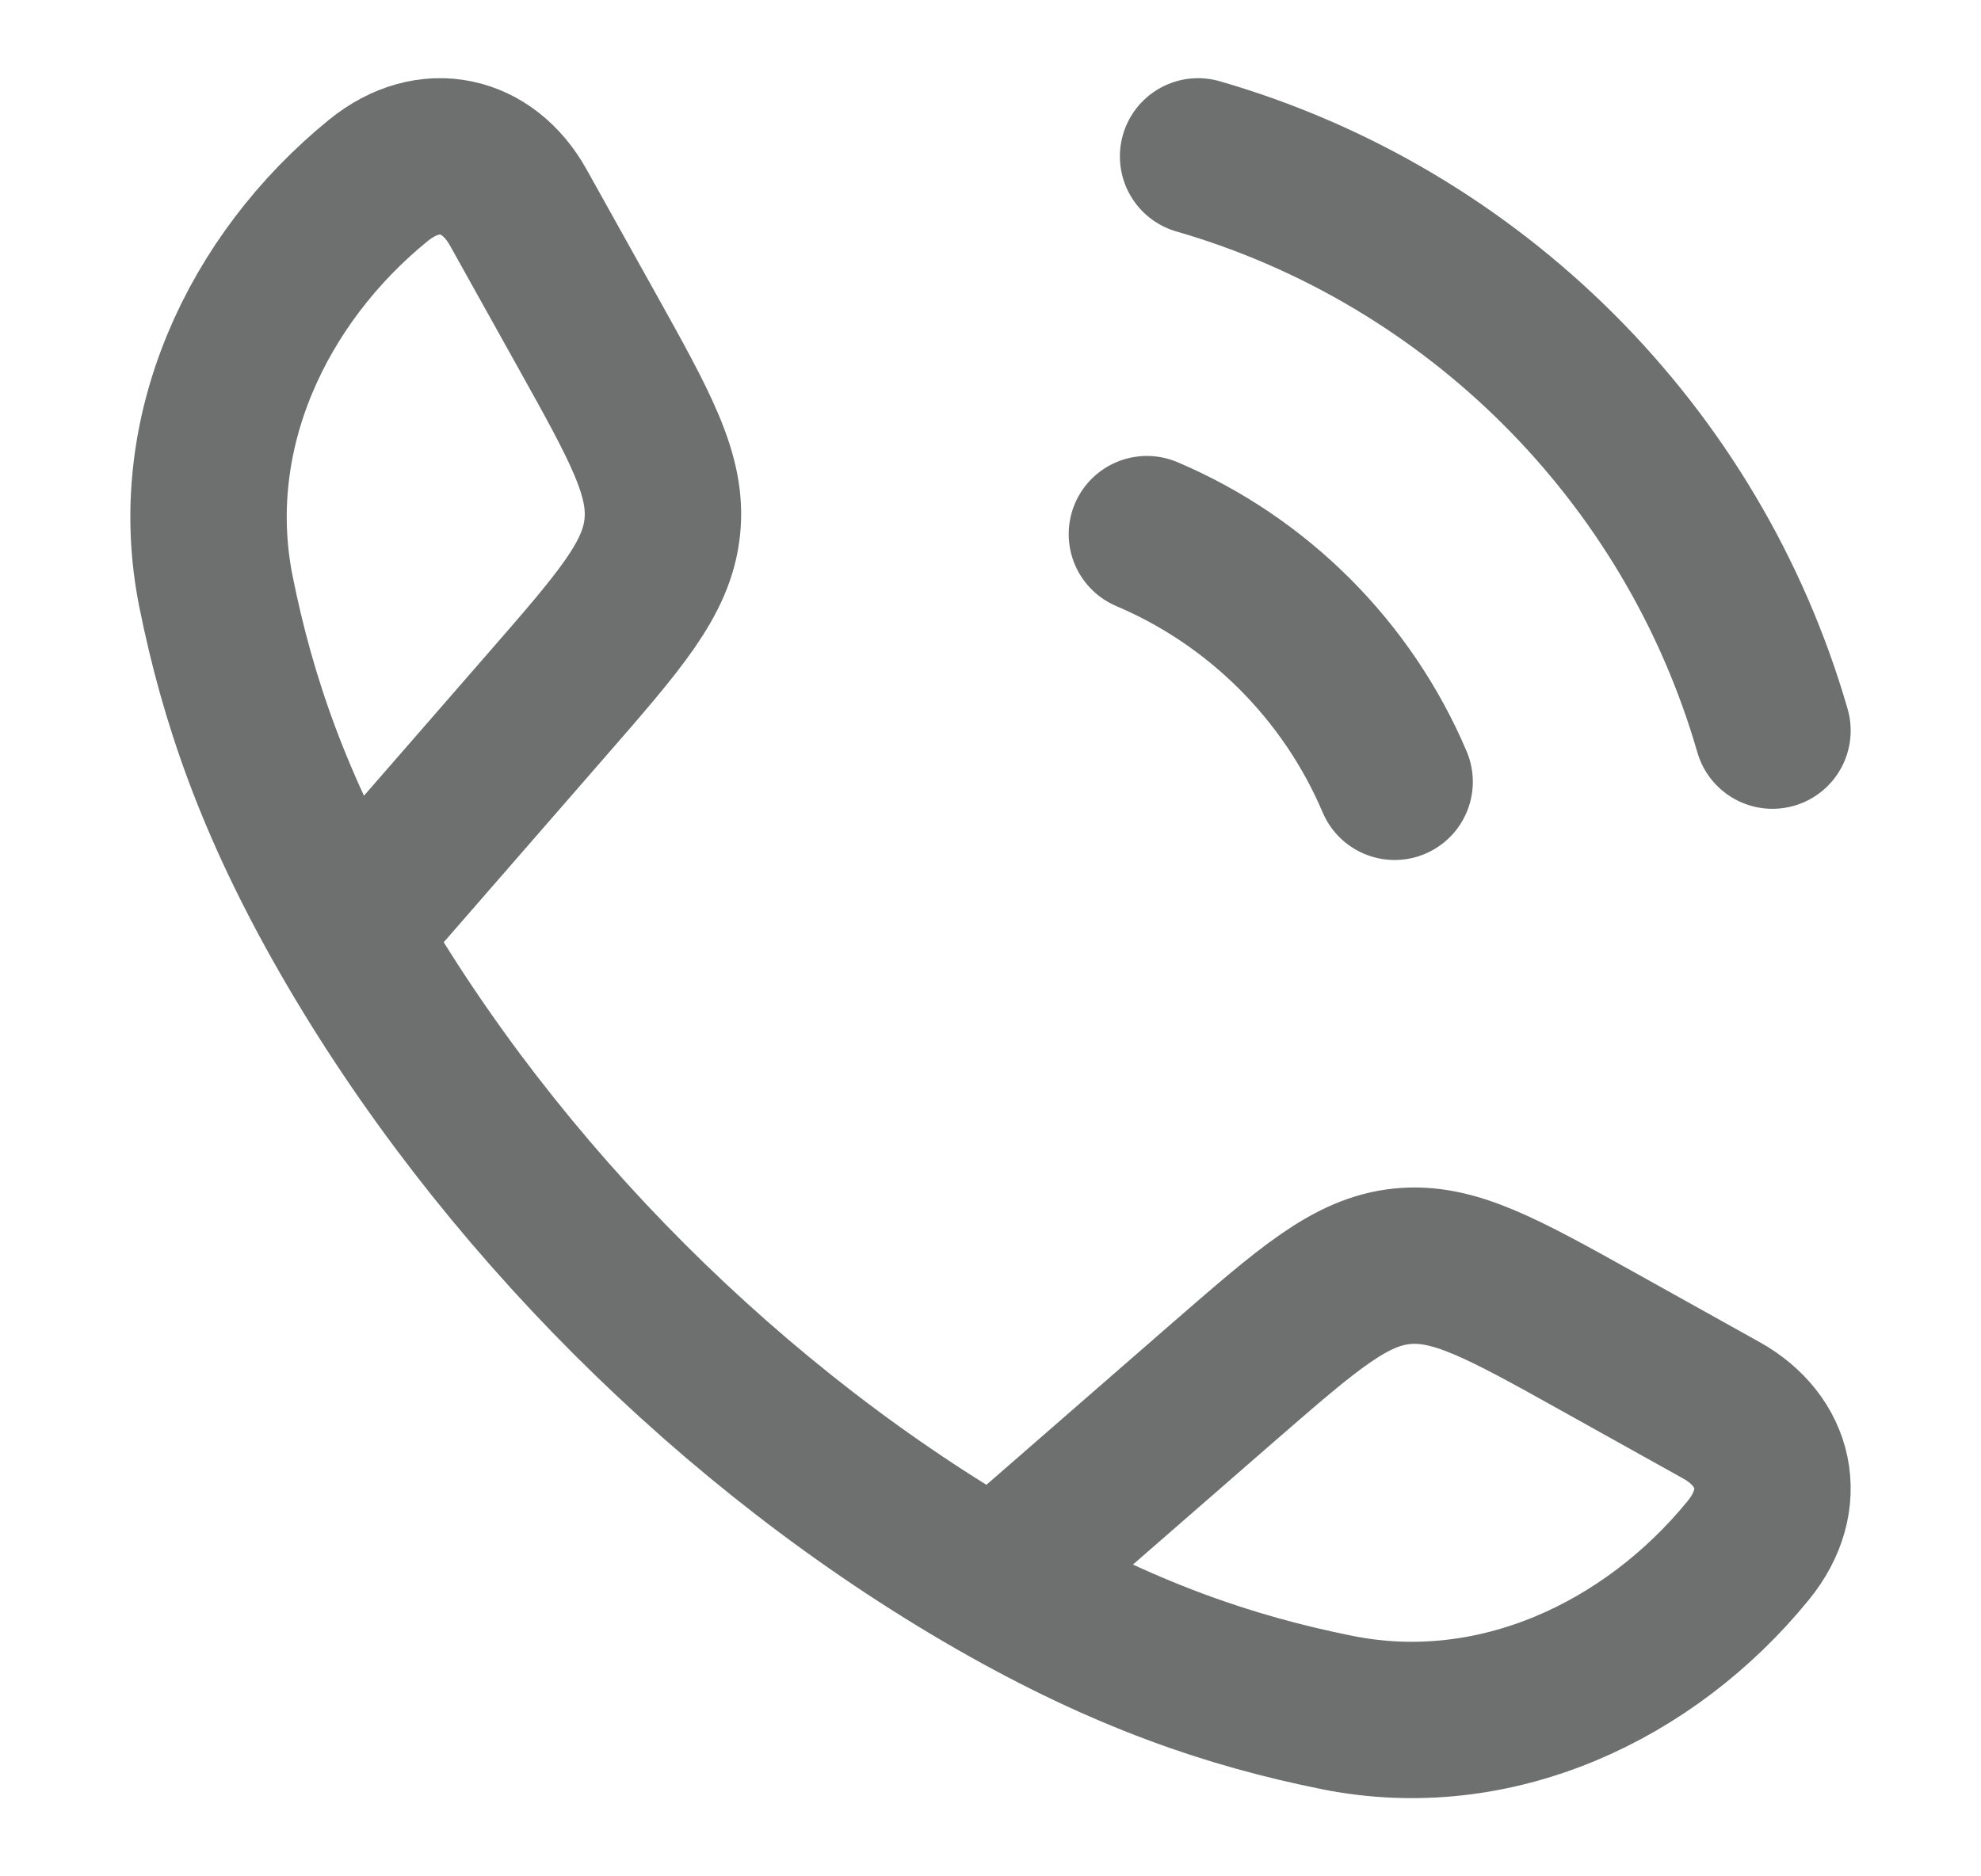 <svg width="19" height="18" viewBox="0 0 19 18" fill="none" xmlns="http://www.w3.org/2000/svg">
<path d="M3.333 8.957C2.622 7.717 2.279 6.705 2.072 5.678C1.766 4.161 2.466 2.678 3.627 1.732C4.118 1.332 4.68 1.469 4.97 1.989L5.625 3.164C6.144 4.095 6.404 4.561 6.352 5.055C6.301 5.548 5.951 5.95 5.25 6.755L3.333 8.957ZM3.333 8.957C4.772 11.466 7.031 13.726 9.543 15.167M9.543 15.167C10.783 15.878 11.795 16.221 12.822 16.428C14.339 16.734 15.822 16.034 16.768 14.873C17.168 14.383 17.031 13.82 16.511 13.53L15.336 12.875C14.405 12.356 13.939 12.097 13.445 12.148C12.952 12.199 12.55 12.55 11.745 13.249L9.543 15.167Z" stroke="#6e7070" stroke-width="1.5" stroke-linejoin="round"/>
<path d="M11 5.124C12.067 5.577 12.923 6.433 13.376 7.5M11.491 1.5C14.143 2.266 16.234 4.356 17 7.009" stroke="#6e7070" stroke-width="1.5" stroke-linecap="round"/>
</svg>
